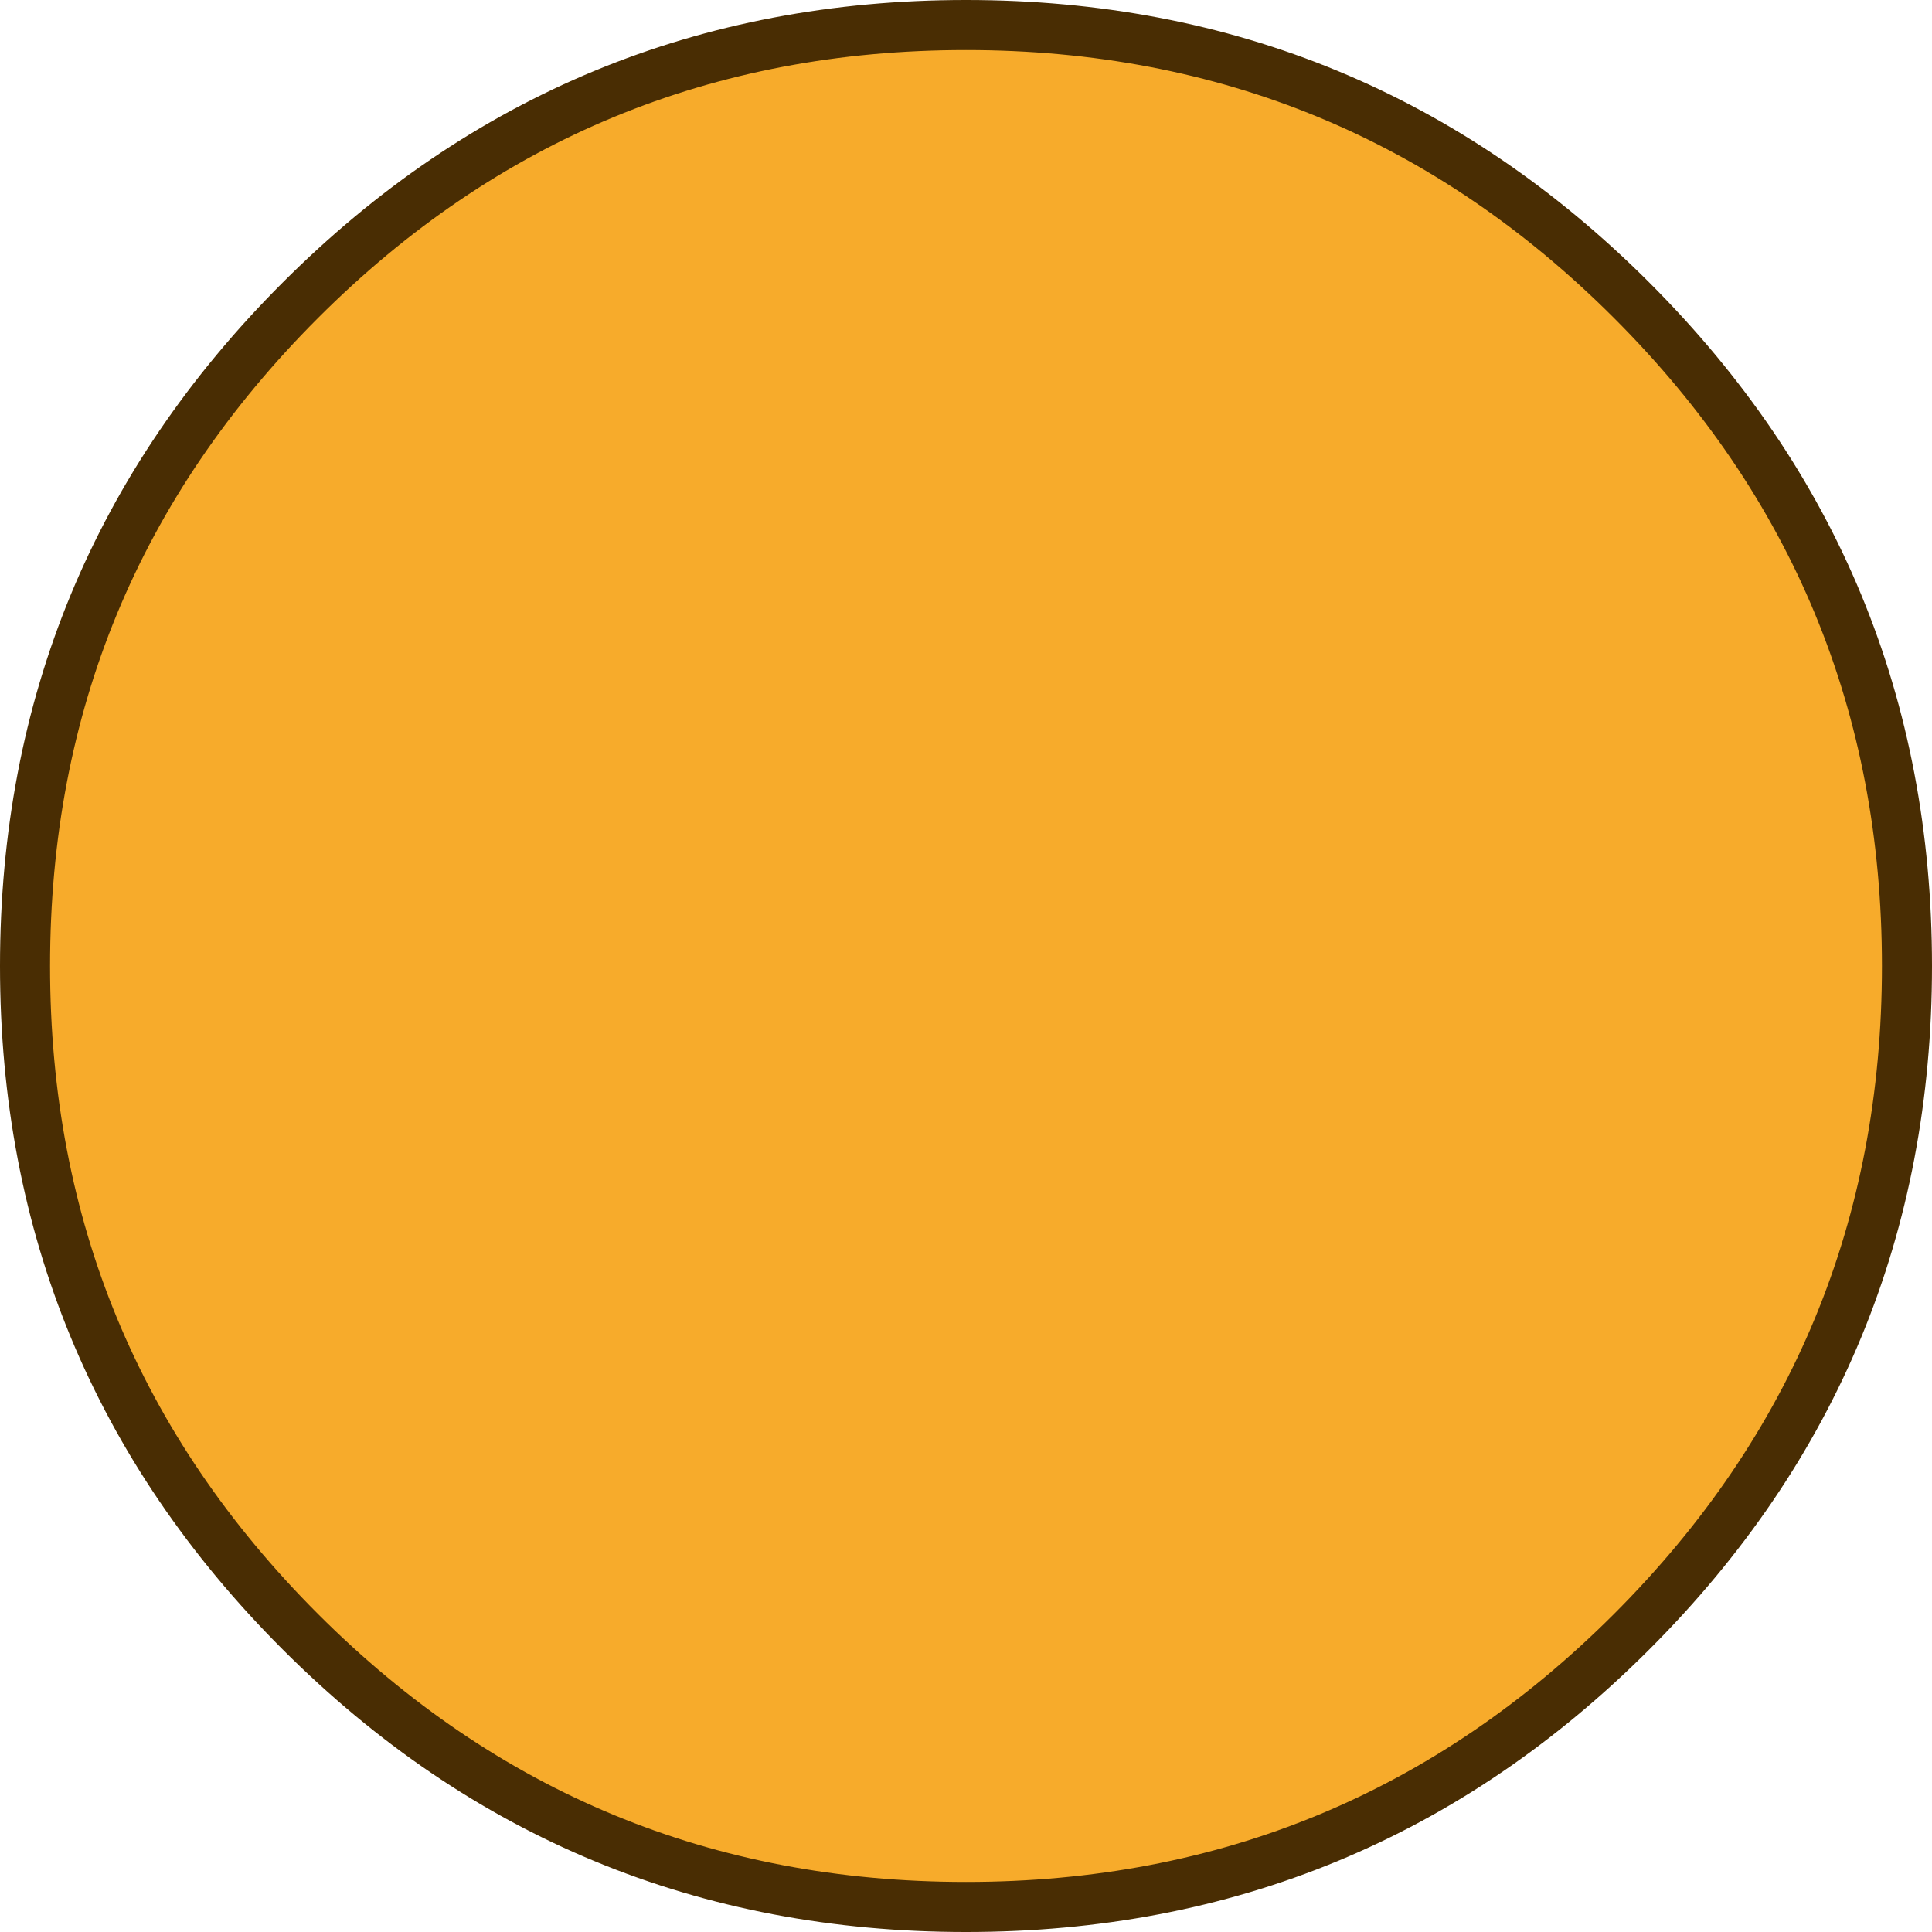 <?xml version="1.0" encoding="UTF-8" standalone="no"?>
<svg xmlns:xlink="http://www.w3.org/1999/xlink" height="38.6px" width="38.6px" xmlns="http://www.w3.org/2000/svg">
  <g transform="matrix(1.0, 0.0, 0.0, 1.0, 19.3, 19.3)">
    <path d="M13.3 -13.3 Q18.8 -7.8 18.8 0.0 18.8 7.8 13.3 13.3 7.8 18.8 0.0 18.8 -7.8 18.8 -13.3 13.3 -18.8 7.8 -18.8 0.0 -18.8 -7.8 -13.3 -13.3 -7.8 -18.8 0.0 -18.8 7.8 -18.8 13.3 -13.3" fill="#f7ab2b" fill-rule="evenodd" stroke="none"/>
    <path d="M13.3 -13.3 Q18.8 -7.8 18.8 0.0 18.8 7.8 13.3 13.3 7.8 18.8 0.0 18.8 -7.8 18.8 -13.3 13.3 -18.8 7.8 -18.8 0.0 -18.8 -7.8 -13.3 -13.3 -7.8 -18.8 0.0 -18.8 7.8 -18.8 13.3 -13.3 Z" fill="none" stroke="#492d03" stroke-linecap="round" stroke-linejoin="round" stroke-width="1.0"/>
  </g>
</svg>
